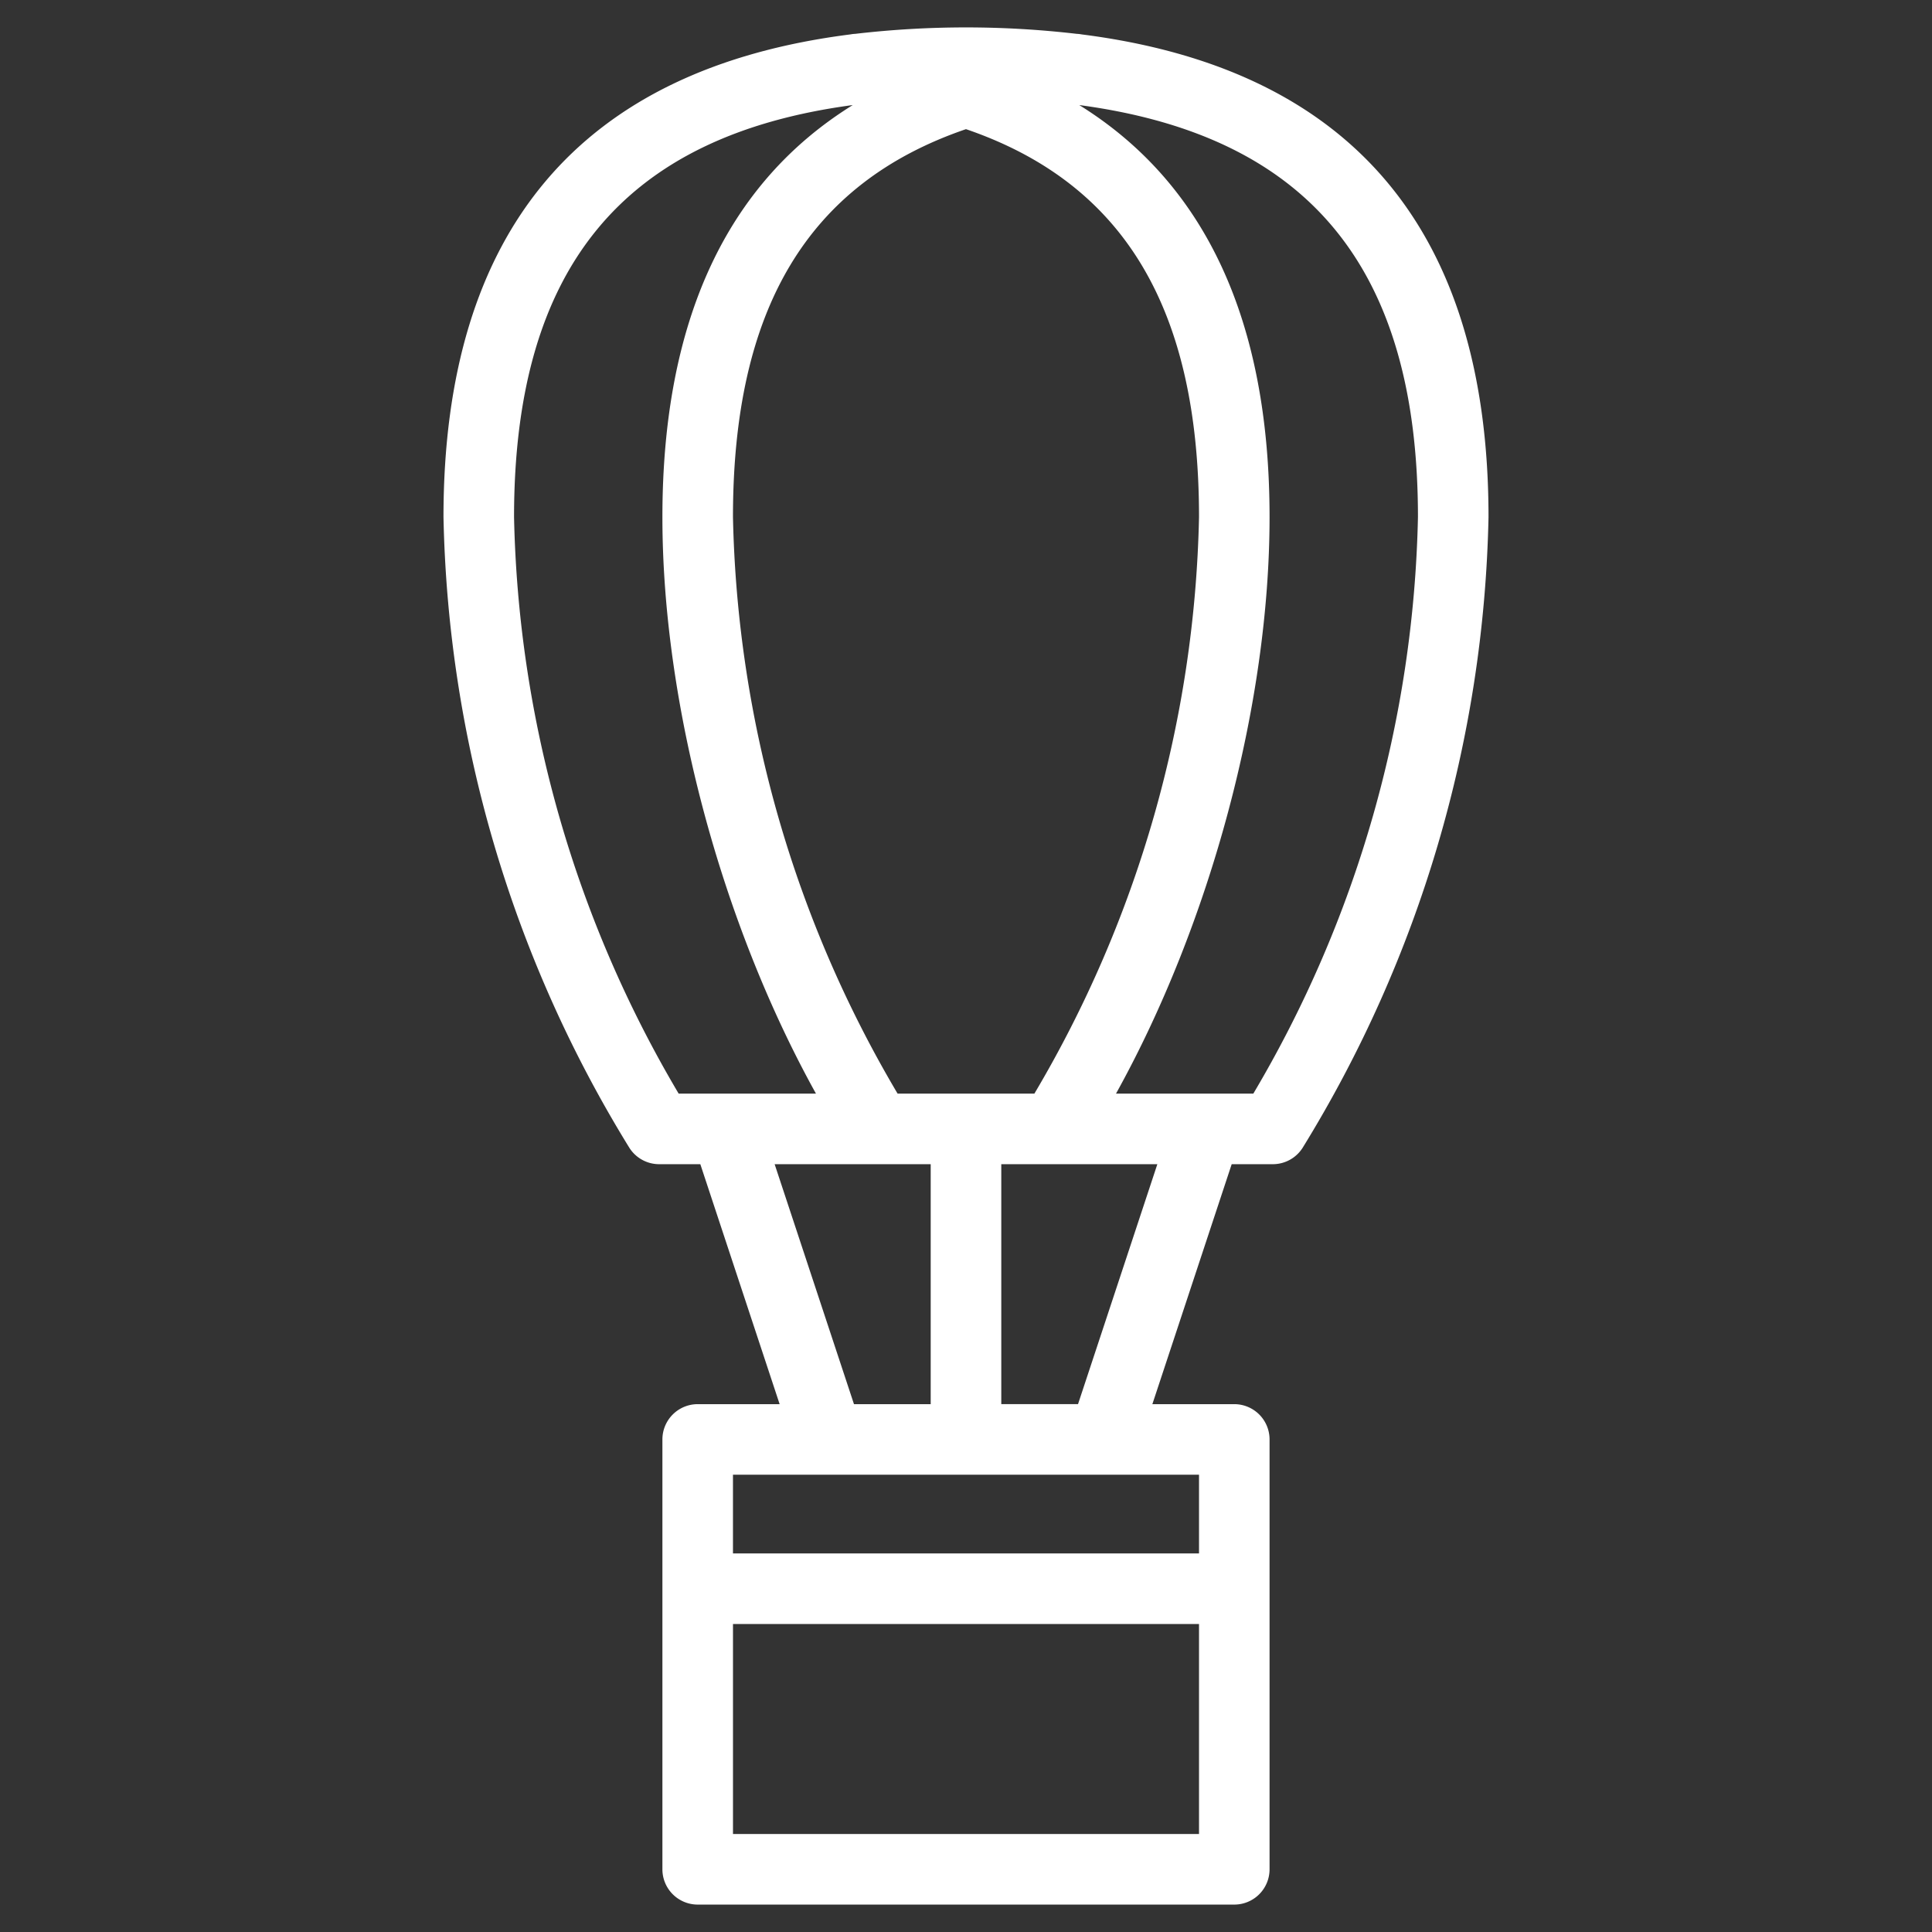 <svg id="Camada_1" data-name="Camada 1" xmlns="http://www.w3.org/2000/svg" viewBox="0 0 115 115"><rect x="0" y="0" width="115" height="115" fill="#333333" stroke="none"/><path d="M64.391,2.049a2.167,2.167,0,0,0-.304-.035,56.942,56.942,0,0,0-13.175,0,2.091,2.091,0,0,0-.301.035c-16.072,2.042-24.213,11.677-24.213,28.731A74.375,74.375,0,0,0,37.469,68.332a2.101,2.101,0,0,0,1.767.965H41.686l4.721,14.284H41.53A2.101,2.101,0,0,0,39.429,85.681V111.267A2.1,2.1,0,0,0,41.53,113.368H73.47a2.099,2.099,0,0,0,2.099-2.101V85.681a2.1,2.1,0,0,0-2.099-2.1H68.593l4.722-14.284h2.449a2.101,2.101,0,0,0,1.766-.964A74.392,74.392,0,0,0,88.602,30.78c0-17.052-8.14-26.688-24.211-28.731M57.499,7.688C66.922,10.913,71.37,18.393,71.37,30.78a70.151,70.151,0,0,1-9.799,34.316H53.428a70.156,70.156,0,0,1-9.799-34.316c0-12.387,4.449-19.868,13.87-23.092M40.396,65.096a70.153,70.153,0,0,1-9.798-34.316c0-14.777,6.449-22.696,20.161-24.526C43.232,10.924,39.429,19.126,39.429,30.78c0,11.135,3.527,24.197,9.14,34.316Zm5.713,4.2h9.29V83.581H50.832ZM71.37,109.166H43.63v-12.5H71.37Zm0-21.385v4.686H43.629v-4.686H71.37Zm-7.202-4.201H59.6V69.296h9.29ZM74.603,65.096H66.429C72.043,54.978,75.569,41.916,75.569,30.78c0-11.654-3.802-19.855-11.327-24.526,13.71,1.831,20.16,9.749,20.16,24.526A70.131,70.131,0,0,1,74.603,65.096" style="fill:#fff"/></svg>